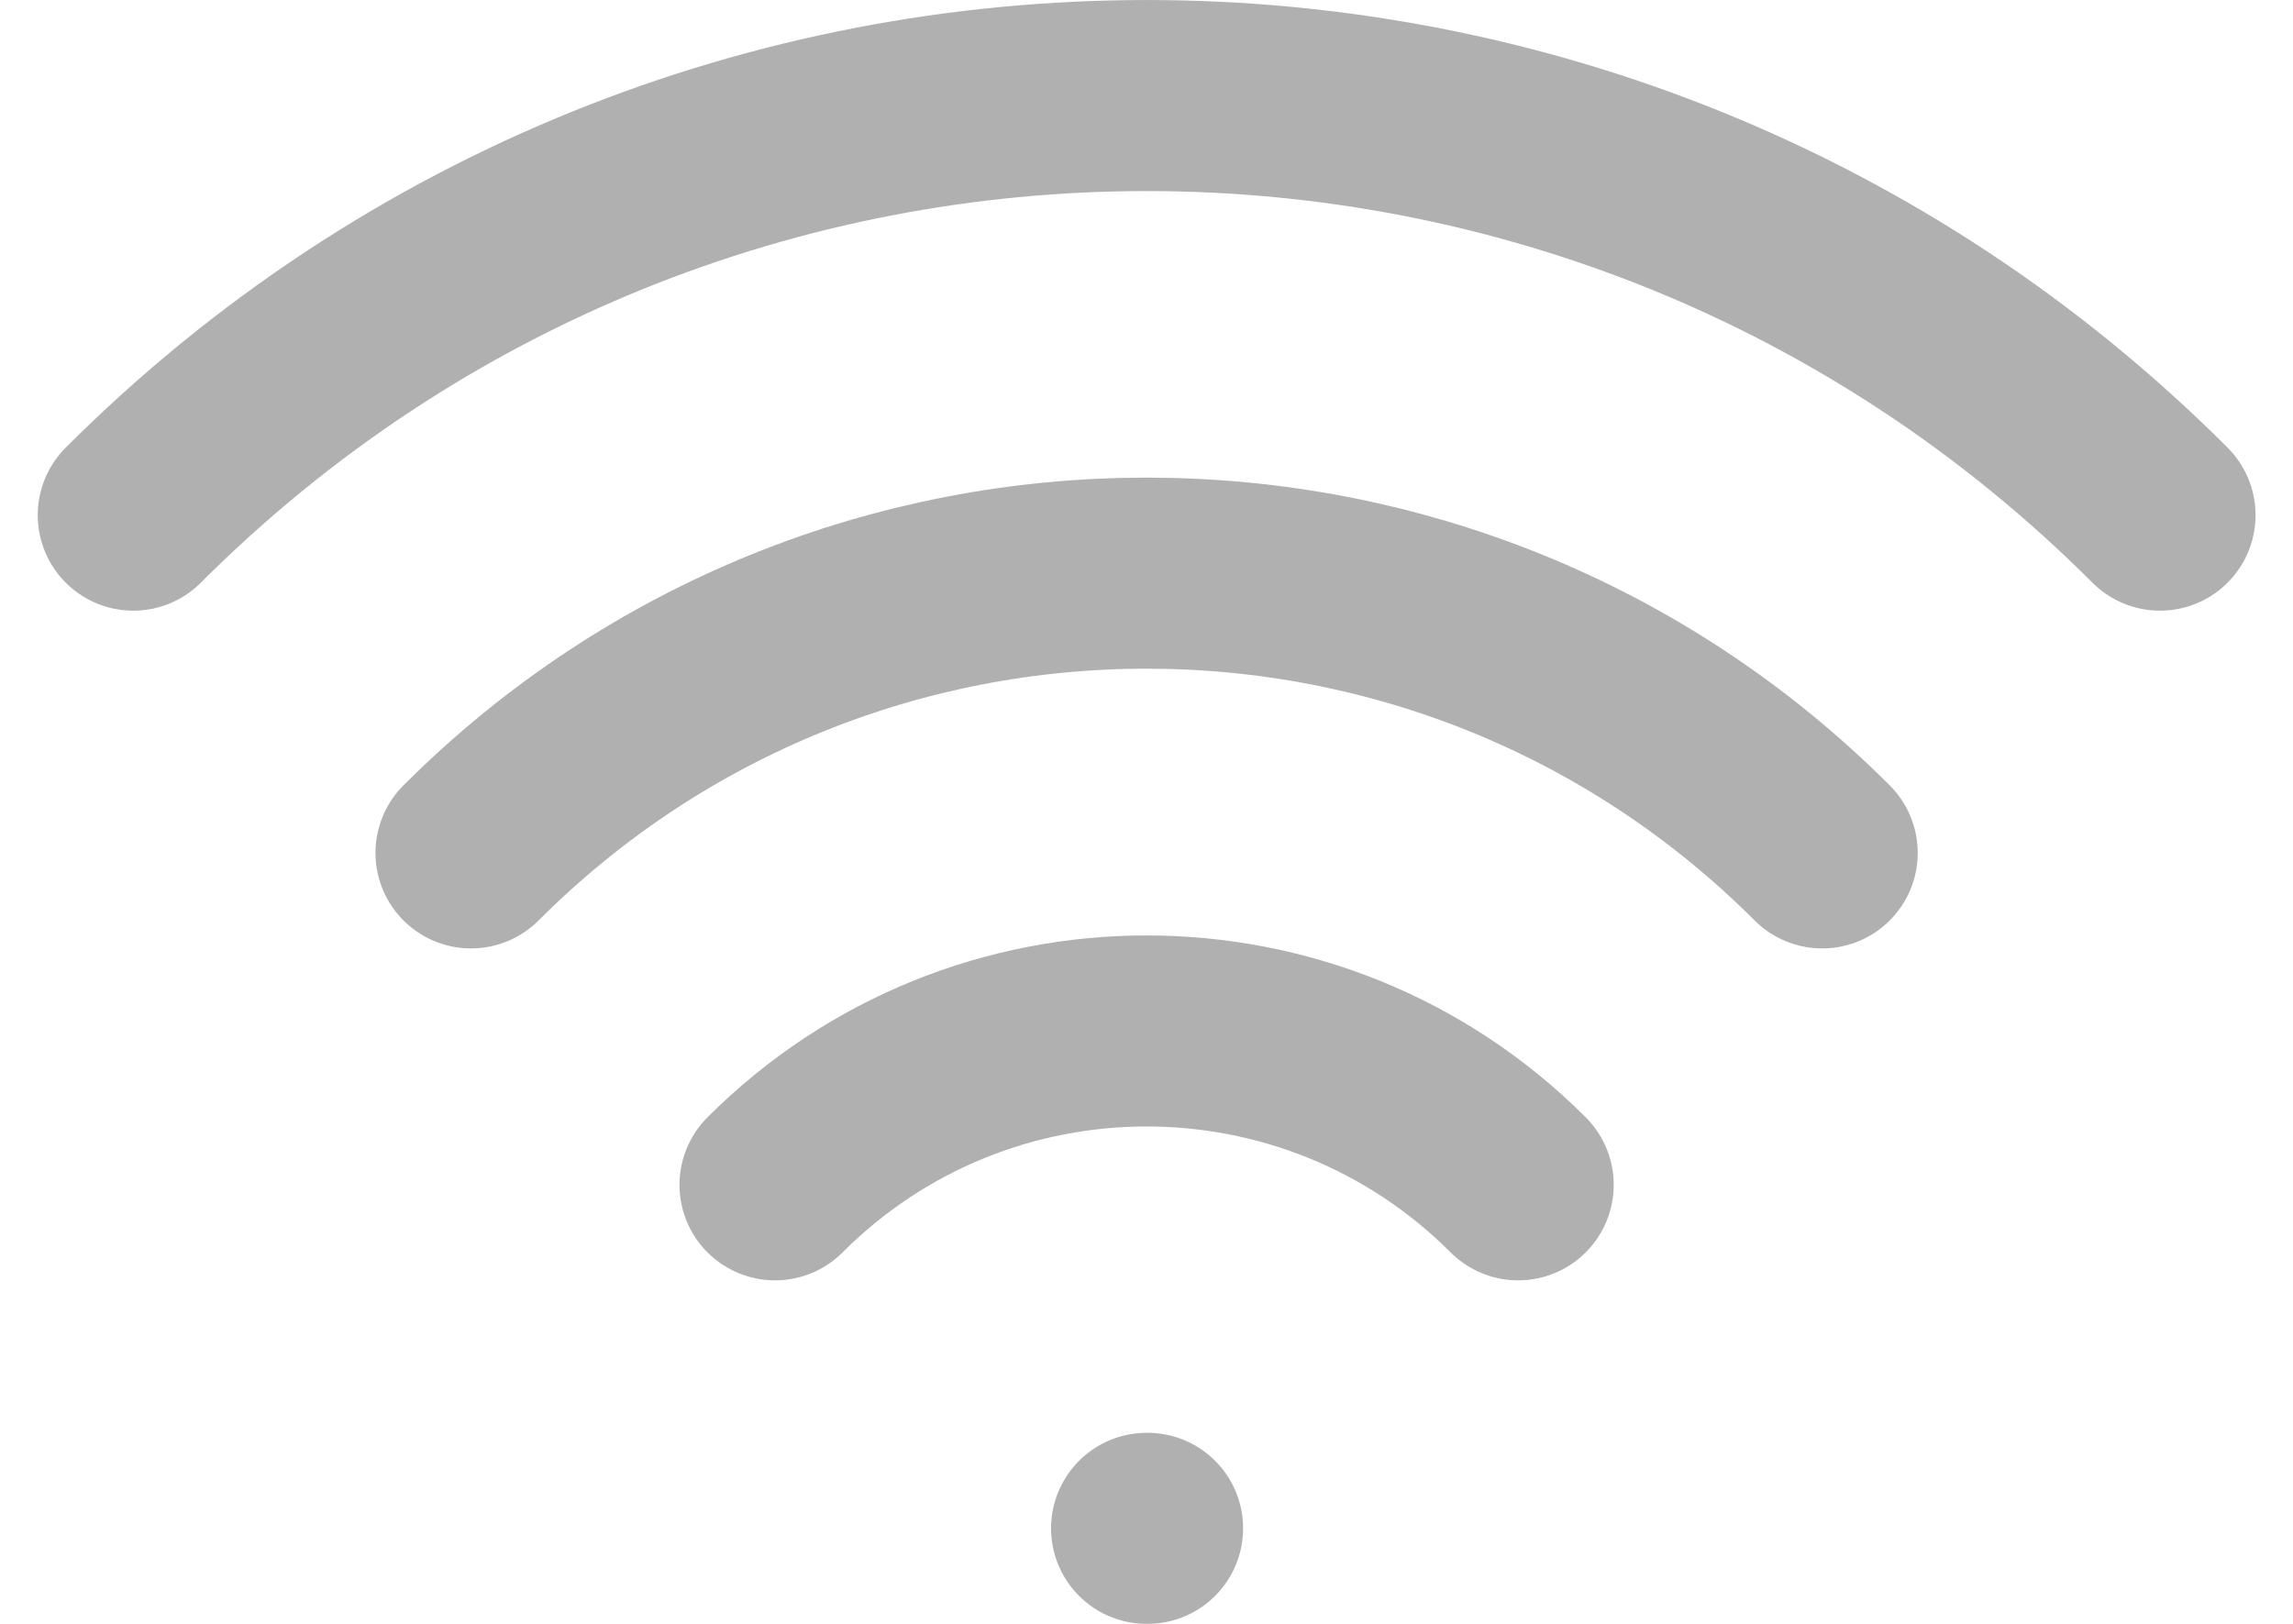<svg width="24" height="17" viewBox="0 0 24 17" fill="none" xmlns="http://www.w3.org/2000/svg">
<path d="M8.112 12.404C10.26 10.256 13.742 10.256 15.89 12.404M12.001 16H12.011M4.93 8.929C8.835 5.024 15.167 5.024 19.072 8.929M1.395 5.393C7.252 -0.464 16.75 -0.464 22.608 5.393" stroke="#B0B0B0" stroke-width="2" stroke-linecap="round"/>
</svg>
